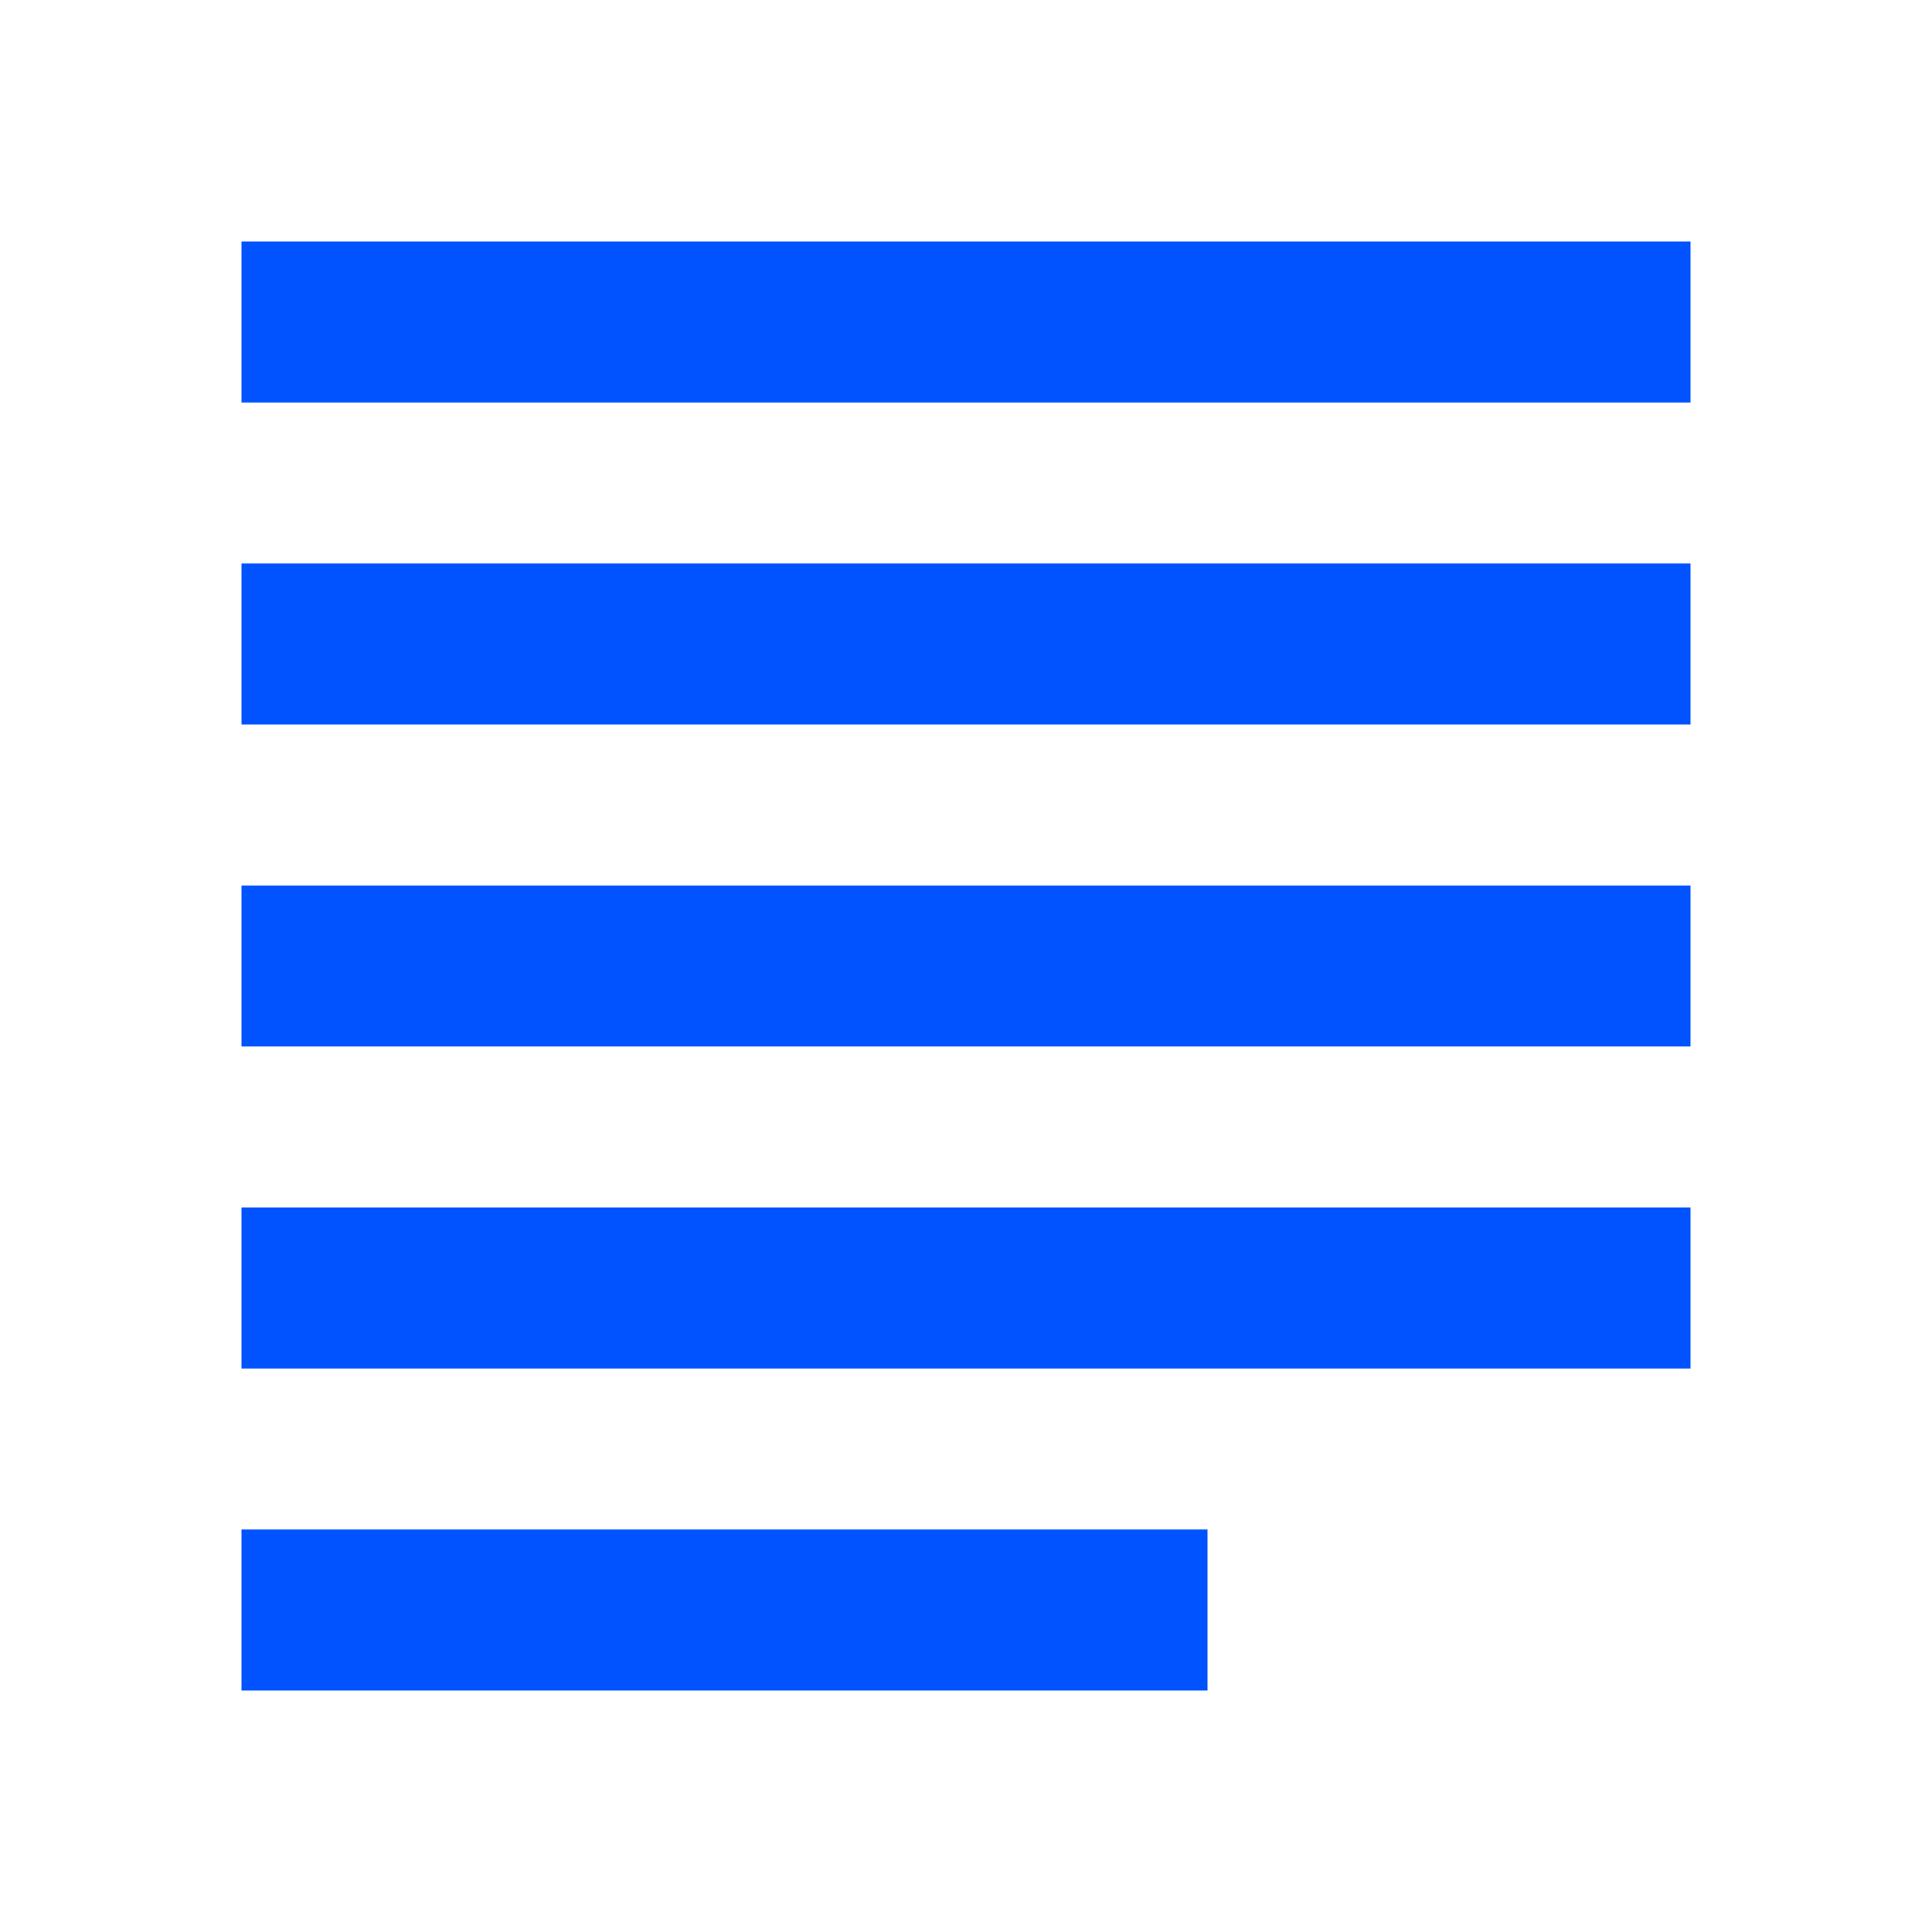 ﻿<?xml version="1.0" encoding="utf-8"?>
<svg xmlns="http://www.w3.org/2000/svg" viewBox="0 0 24 24" width="48" height="48">
  <path d="M3,3v2h18V3H3z M3,7v2h18V7H3z M3,11v2h18v-2H3z M3,15v2h18v-2H3z M3,19v2h12v-2H3z" fill="#0053FF" />
</svg>